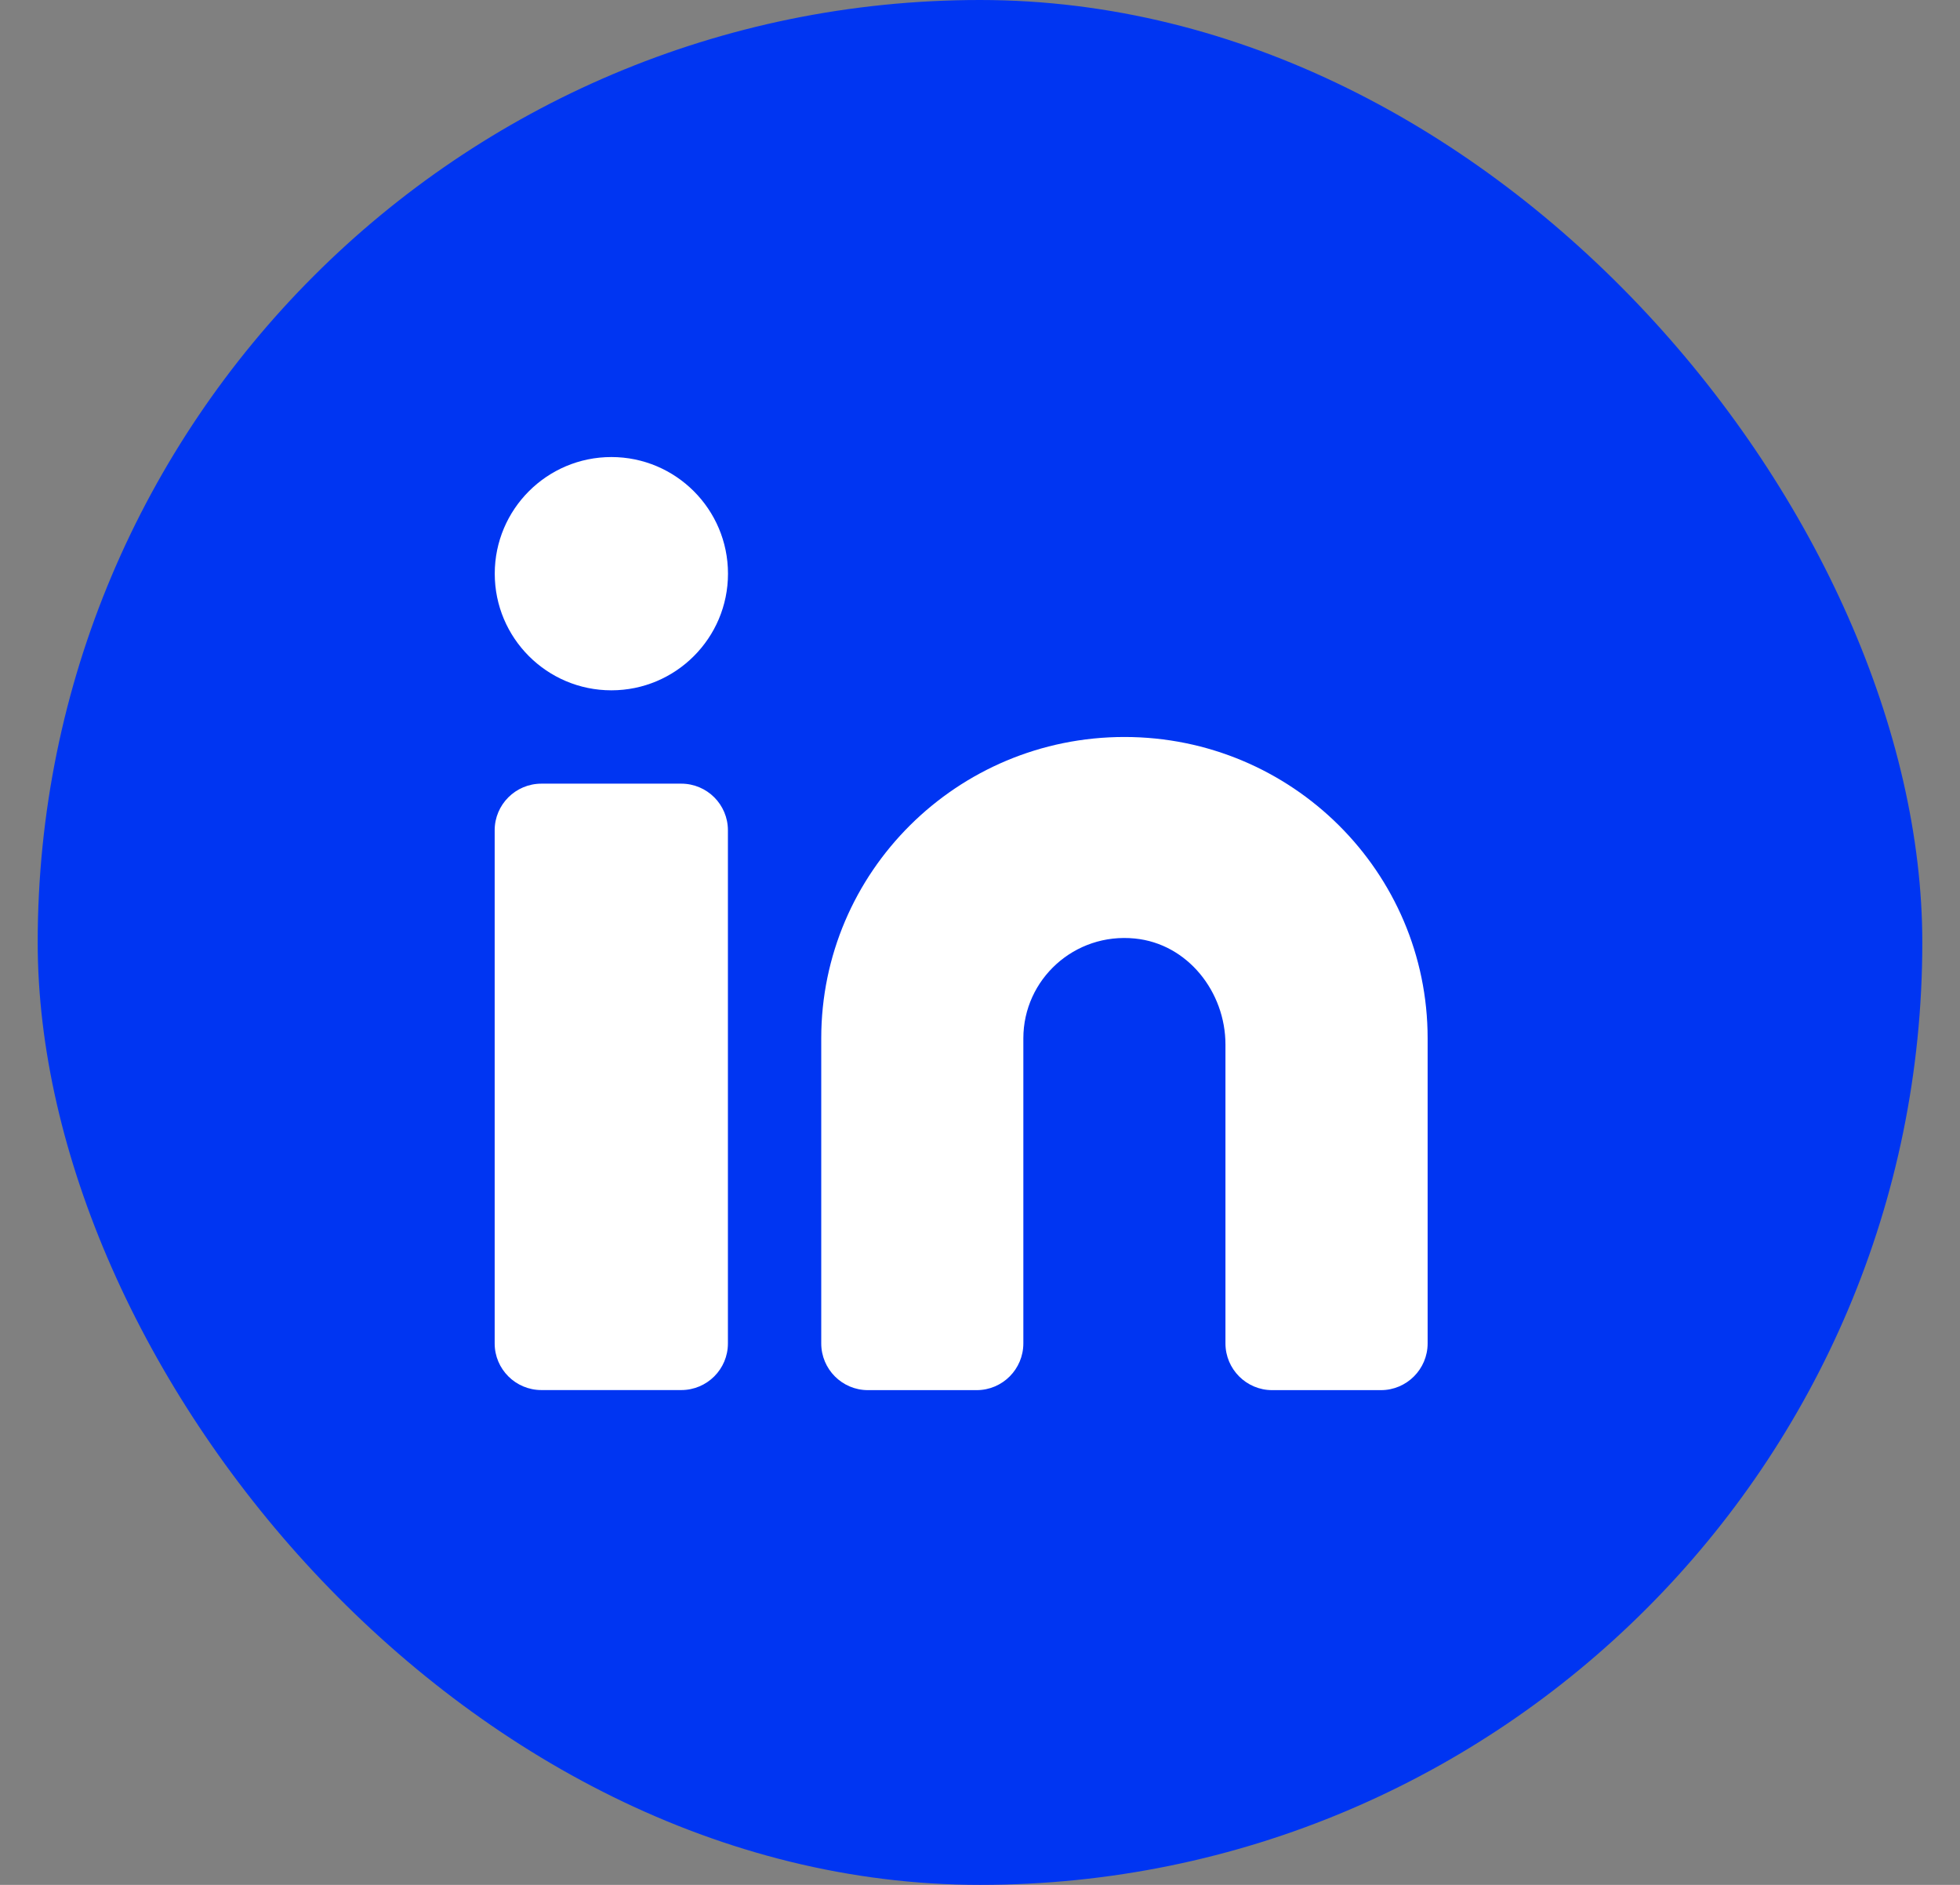 <svg width="26" height="25" viewBox="0 0 26 25" fill="none" xmlns="http://www.w3.org/2000/svg">
<rect x="0" y="0" width="26" height="25" fill="#808080" stroke="none"/>
<rect x="0.5" width="25" height="25" rx="12.5" fill="#0035F2"/>
<path fill-rule="evenodd" clip-rule="evenodd" d="M6.563 7.609C6.563 6.755 7.256 6.062 8.11 6.062C8.964 6.062 9.657 6.755 9.657 7.609C9.657 8.463 8.964 9.156 8.11 9.156C7.256 9.156 6.563 8.463 6.563 7.609ZM14.916 9.775C12.695 9.775 10.894 11.566 10.894 13.772V17.818C10.894 18.16 11.171 18.438 11.513 18.438H12.956C13.298 18.438 13.575 18.16 13.575 17.818V13.772C13.575 12.991 14.252 12.367 15.055 12.448C15.752 12.517 16.256 13.154 16.256 13.855V17.818C16.256 18.16 16.534 18.438 16.875 18.438H18.319C18.66 18.438 18.938 18.16 18.938 17.818V13.772C18.938 11.566 17.137 9.775 14.916 9.775ZM9.037 10.394H7.182C6.84 10.394 6.562 10.671 6.562 11.012V17.819C6.562 18.16 6.84 18.437 7.182 18.437H9.037C9.379 18.437 9.656 18.16 9.656 17.819V11.012C9.656 10.671 9.379 10.394 9.037 10.394Z" fill="white"/>
<mask id="mask0_354_283" style="mask-type:alpha" maskUnits="userSpaceOnUse" x="6" y="6" width="13" height="13">
<path fill-rule="evenodd" clip-rule="evenodd" d="M6.563 7.609C6.563 6.755 7.256 6.062 8.11 6.062C8.964 6.062 9.657 6.755 9.657 7.609C9.657 8.463 8.964 9.156 8.11 9.156C7.256 9.156 6.563 8.463 6.563 7.609ZM14.916 9.775C12.695 9.775 10.894 11.566 10.894 13.772V17.818C10.894 18.16 11.171 18.438 11.513 18.438H12.956C13.298 18.438 13.575 18.16 13.575 17.818V13.772C13.575 12.991 14.252 12.367 15.055 12.448C15.752 12.517 16.256 13.154 16.256 13.855V17.818C16.256 18.16 16.534 18.438 16.875 18.438H18.319C18.66 18.438 18.938 18.16 18.938 17.818V13.772C18.938 11.566 17.137 9.775 14.916 9.775ZM9.037 10.394H7.182C6.84 10.394 6.562 10.671 6.562 11.012V17.819C6.562 18.16 6.84 18.437 7.182 18.437H9.037C9.379 18.437 9.656 18.16 9.656 17.819V11.012C9.656 10.671 9.379 10.394 9.037 10.394Z" fill="white"/>
</mask>
<g mask="url(#mask0_354_283)">
</g>
</svg>
